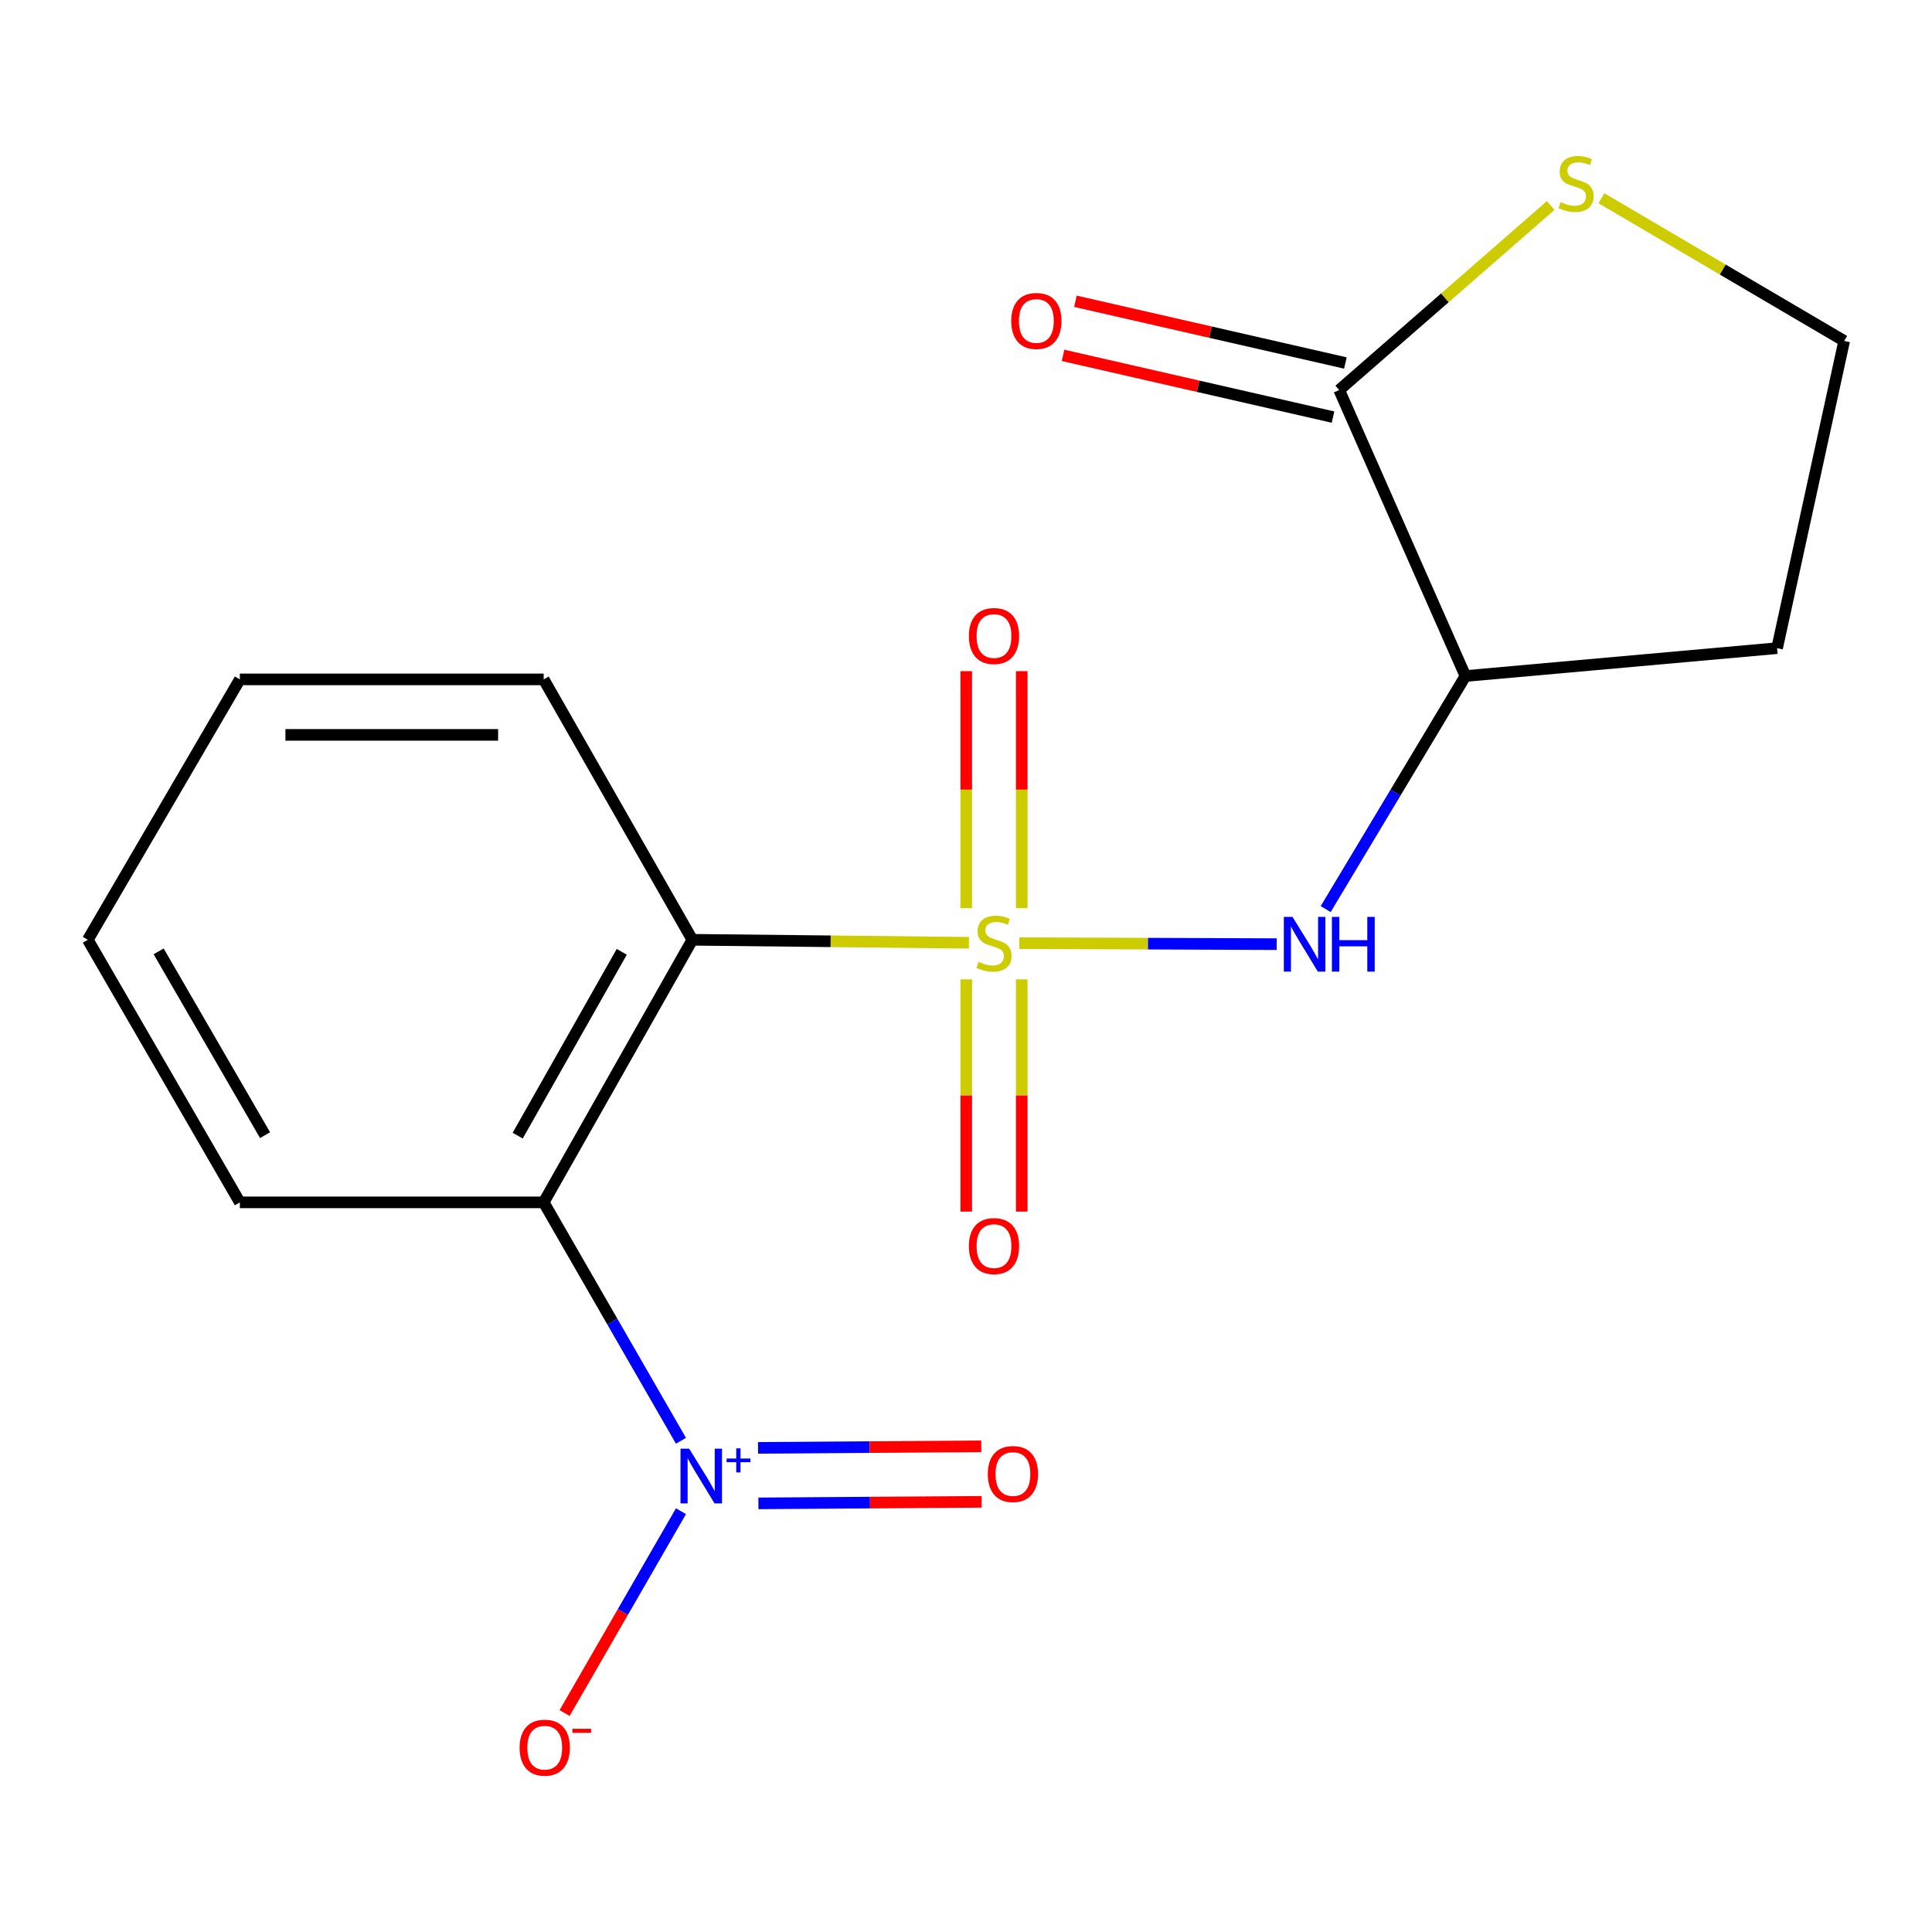 <?xml version='1.0' encoding='iso-8859-1'?>
<svg version='1.1' baseProfile='full'
              xmlns='http://www.w3.org/2000/svg'
                      xmlns:rdkit='http://www.rdkit.org/xml'
                      xmlns:xlink='http://www.w3.org/1999/xlink'
                  xml:space='preserve'
width='1000px' height='1000px' viewBox='0 0 1000 1000'>
<!-- END OF HEADER -->
<rect style='opacity:1.0;fill:#FFFFFF;stroke:none' width='1000' height='1000' x='0' y='0'> </rect>
<path class='bond-0' d='M 501.506,487.983 L 429.932,487.208' style='fill:none;fill-rule:evenodd;stroke:#CCCC00;stroke-width:6px;stroke-linecap:butt;stroke-linejoin:miter;stroke-opacity:1' />
<path class='bond-0' d='M 429.932,487.208 L 358.357,486.432' style='fill:none;fill-rule:evenodd;stroke:#000000;stroke-width:6px;stroke-linecap:butt;stroke-linejoin:miter;stroke-opacity:1' />
<path class='bond-3' d='M 527.589,488.174 L 594.204,488.432' style='fill:none;fill-rule:evenodd;stroke:#CCCC00;stroke-width:6px;stroke-linecap:butt;stroke-linejoin:miter;stroke-opacity:1' />
<path class='bond-3' d='M 594.204,488.432 L 660.818,488.69' style='fill:none;fill-rule:evenodd;stroke:#0000FF;stroke-width:6px;stroke-linecap:butt;stroke-linejoin:miter;stroke-opacity:1' />
<path class='bond-6' d='M 500.128,506.923 L 500.128,567.024' style='fill:none;fill-rule:evenodd;stroke:#CCCC00;stroke-width:6px;stroke-linecap:butt;stroke-linejoin:miter;stroke-opacity:1' />
<path class='bond-6' d='M 500.128,567.024 L 500.128,627.125' style='fill:none;fill-rule:evenodd;stroke:#FF0000;stroke-width:6px;stroke-linecap:butt;stroke-linejoin:miter;stroke-opacity:1' />
<path class='bond-6' d='M 528.852,506.923 L 528.852,567.024' style='fill:none;fill-rule:evenodd;stroke:#CCCC00;stroke-width:6px;stroke-linecap:butt;stroke-linejoin:miter;stroke-opacity:1' />
<path class='bond-6' d='M 528.852,567.024 L 528.852,627.125' style='fill:none;fill-rule:evenodd;stroke:#FF0000;stroke-width:6px;stroke-linecap:butt;stroke-linejoin:miter;stroke-opacity:1' />
<path class='bond-7' d='M 528.852,470.029 L 528.852,408.715' style='fill:none;fill-rule:evenodd;stroke:#CCCC00;stroke-width:6px;stroke-linecap:butt;stroke-linejoin:miter;stroke-opacity:1' />
<path class='bond-7' d='M 528.852,408.715 L 528.852,347.402' style='fill:none;fill-rule:evenodd;stroke:#FF0000;stroke-width:6px;stroke-linecap:butt;stroke-linejoin:miter;stroke-opacity:1' />
<path class='bond-7' d='M 500.128,470.029 L 500.128,408.715' style='fill:none;fill-rule:evenodd;stroke:#CCCC00;stroke-width:6px;stroke-linecap:butt;stroke-linejoin:miter;stroke-opacity:1' />
<path class='bond-7' d='M 500.128,408.715 L 500.128,347.402' style='fill:none;fill-rule:evenodd;stroke:#FF0000;stroke-width:6px;stroke-linecap:butt;stroke-linejoin:miter;stroke-opacity:1' />
<path class='bond-1' d='M 358.357,486.432 L 281.408,622.346' style='fill:none;fill-rule:evenodd;stroke:#000000;stroke-width:6px;stroke-linecap:butt;stroke-linejoin:miter;stroke-opacity:1' />
<path class='bond-1' d='M 321.819,492.667 L 267.955,587.807' style='fill:none;fill-rule:evenodd;stroke:#000000;stroke-width:6px;stroke-linecap:butt;stroke-linejoin:miter;stroke-opacity:1' />
<path class='bond-14' d='M 358.357,486.432 L 281.408,351.651' style='fill:none;fill-rule:evenodd;stroke:#000000;stroke-width:6px;stroke-linecap:butt;stroke-linejoin:miter;stroke-opacity:1' />
<path class='bond-2' d='M 281.408,622.346 L 316.936,684.044' style='fill:none;fill-rule:evenodd;stroke:#000000;stroke-width:6px;stroke-linecap:butt;stroke-linejoin:miter;stroke-opacity:1' />
<path class='bond-2' d='M 316.936,684.044 L 352.463,745.742' style='fill:none;fill-rule:evenodd;stroke:#0000FF;stroke-width:6px;stroke-linecap:butt;stroke-linejoin:miter;stroke-opacity:1' />
<path class='bond-15' d='M 281.408,622.346 L 124.143,622.346' style='fill:none;fill-rule:evenodd;stroke:#000000;stroke-width:6px;stroke-linecap:butt;stroke-linejoin:miter;stroke-opacity:1' />
<path class='bond-9' d='M 352.468,782.203 L 322.355,834.434' style='fill:none;fill-rule:evenodd;stroke:#0000FF;stroke-width:6px;stroke-linecap:butt;stroke-linejoin:miter;stroke-opacity:1' />
<path class='bond-9' d='M 322.355,834.434 L 292.242,886.664' style='fill:none;fill-rule:evenodd;stroke:#FF0000;stroke-width:6px;stroke-linecap:butt;stroke-linejoin:miter;stroke-opacity:1' />
<path class='bond-10' d='M 392.547,778.146 L 450.319,777.746' style='fill:none;fill-rule:evenodd;stroke:#0000FF;stroke-width:6px;stroke-linecap:butt;stroke-linejoin:miter;stroke-opacity:1' />
<path class='bond-10' d='M 450.319,777.746 L 508.091,777.346' style='fill:none;fill-rule:evenodd;stroke:#FF0000;stroke-width:6px;stroke-linecap:butt;stroke-linejoin:miter;stroke-opacity:1' />
<path class='bond-10' d='M 392.348,749.422 L 450.12,749.022' style='fill:none;fill-rule:evenodd;stroke:#0000FF;stroke-width:6px;stroke-linecap:butt;stroke-linejoin:miter;stroke-opacity:1' />
<path class='bond-10' d='M 450.12,749.022 L 507.892,748.622' style='fill:none;fill-rule:evenodd;stroke:#FF0000;stroke-width:6px;stroke-linecap:butt;stroke-linejoin:miter;stroke-opacity:1' />
<path class='bond-4' d='M 686.168,470.539 L 722.335,410.226' style='fill:none;fill-rule:evenodd;stroke:#0000FF;stroke-width:6px;stroke-linecap:butt;stroke-linejoin:miter;stroke-opacity:1' />
<path class='bond-4' d='M 722.335,410.226 L 758.502,349.912' style='fill:none;fill-rule:evenodd;stroke:#000000;stroke-width:6px;stroke-linecap:butt;stroke-linejoin:miter;stroke-opacity:1' />
<path class='bond-5' d='M 758.502,349.912 L 693.171,201.886' style='fill:none;fill-rule:evenodd;stroke:#000000;stroke-width:6px;stroke-linecap:butt;stroke-linejoin:miter;stroke-opacity:1' />
<path class='bond-12' d='M 758.502,349.912 L 919.821,335.486' style='fill:none;fill-rule:evenodd;stroke:#000000;stroke-width:6px;stroke-linecap:butt;stroke-linejoin:miter;stroke-opacity:1' />
<path class='bond-8' d='M 693.171,201.886 L 747.899,154.132' style='fill:none;fill-rule:evenodd;stroke:#000000;stroke-width:6px;stroke-linecap:butt;stroke-linejoin:miter;stroke-opacity:1' />
<path class='bond-8' d='M 747.899,154.132 L 802.627,106.377' style='fill:none;fill-rule:evenodd;stroke:#CCCC00;stroke-width:6px;stroke-linecap:butt;stroke-linejoin:miter;stroke-opacity:1' />
<path class='bond-11' d='M 696.372,187.886 L 626.505,171.911' style='fill:none;fill-rule:evenodd;stroke:#000000;stroke-width:6px;stroke-linecap:butt;stroke-linejoin:miter;stroke-opacity:1' />
<path class='bond-11' d='M 626.505,171.911 L 556.637,155.936' style='fill:none;fill-rule:evenodd;stroke:#FF0000;stroke-width:6px;stroke-linecap:butt;stroke-linejoin:miter;stroke-opacity:1' />
<path class='bond-11' d='M 689.969,215.887 L 620.102,199.912' style='fill:none;fill-rule:evenodd;stroke:#000000;stroke-width:6px;stroke-linecap:butt;stroke-linejoin:miter;stroke-opacity:1' />
<path class='bond-11' d='M 620.102,199.912 L 550.235,183.937' style='fill:none;fill-rule:evenodd;stroke:#FF0000;stroke-width:6px;stroke-linecap:butt;stroke-linejoin:miter;stroke-opacity:1' />
<path class='bond-18' d='M 828.879,102.606 L 891.712,139.536' style='fill:none;fill-rule:evenodd;stroke:#CCCC00;stroke-width:6px;stroke-linecap:butt;stroke-linejoin:miter;stroke-opacity:1' />
<path class='bond-18' d='M 891.712,139.536 L 954.545,176.465' style='fill:none;fill-rule:evenodd;stroke:#000000;stroke-width:6px;stroke-linecap:butt;stroke-linejoin:miter;stroke-opacity:1' />
<path class='bond-13' d='M 919.821,335.486 L 954.545,176.465' style='fill:none;fill-rule:evenodd;stroke:#000000;stroke-width:6px;stroke-linecap:butt;stroke-linejoin:miter;stroke-opacity:1' />
<path class='bond-17' d='M 281.408,351.651 L 124.143,351.651' style='fill:none;fill-rule:evenodd;stroke:#000000;stroke-width:6px;stroke-linecap:butt;stroke-linejoin:miter;stroke-opacity:1' />
<path class='bond-17' d='M 257.819,380.376 L 147.733,380.376' style='fill:none;fill-rule:evenodd;stroke:#000000;stroke-width:6px;stroke-linecap:butt;stroke-linejoin:miter;stroke-opacity:1' />
<path class='bond-19' d='M 124.143,622.346 L 45.455,486.432' style='fill:none;fill-rule:evenodd;stroke:#000000;stroke-width:6px;stroke-linecap:butt;stroke-linejoin:miter;stroke-opacity:1' />
<path class='bond-19' d='M 137.198,587.567 L 82.116,492.427' style='fill:none;fill-rule:evenodd;stroke:#000000;stroke-width:6px;stroke-linecap:butt;stroke-linejoin:miter;stroke-opacity:1' />
<path class='bond-16' d='M 45.455,486.432 L 124.143,351.651' style='fill:none;fill-rule:evenodd;stroke:#000000;stroke-width:6px;stroke-linecap:butt;stroke-linejoin:miter;stroke-opacity:1' />
<path  class='atom-0' d='M 506.49 497.844
Q 506.81 497.964, 508.13 498.524
Q 509.45 499.084, 510.89 499.444
Q 512.37 499.764, 513.81 499.764
Q 516.49 499.764, 518.05 498.484
Q 519.61 497.164, 519.61 494.884
Q 519.61 493.324, 518.81 492.364
Q 518.05 491.404, 516.85 490.884
Q 515.65 490.364, 513.65 489.764
Q 511.13 489.004, 509.61 488.284
Q 508.13 487.564, 507.05 486.044
Q 506.01 484.524, 506.01 481.964
Q 506.01 478.404, 508.41 476.204
Q 510.85 474.004, 515.65 474.004
Q 518.93 474.004, 522.65 475.564
L 521.73 478.644
Q 518.33 477.244, 515.77 477.244
Q 513.01 477.244, 511.49 478.404
Q 509.97 479.524, 510.01 481.484
Q 510.01 483.004, 510.77 483.924
Q 511.57 484.844, 512.69 485.364
Q 513.85 485.884, 515.77 486.484
Q 518.33 487.284, 519.85 488.084
Q 521.37 488.884, 522.45 490.524
Q 523.57 492.124, 523.57 494.884
Q 523.57 498.804, 520.93 500.924
Q 518.33 503.004, 513.97 503.004
Q 511.45 503.004, 509.53 502.444
Q 507.65 501.924, 505.41 501.004
L 506.49 497.844
' fill='#CCCC00'/>
<path  class='atom-3' d='M 356.709 749.828
L 365.989 764.828
Q 366.909 766.308, 368.389 768.988
Q 369.869 771.668, 369.949 771.828
L 369.949 749.828
L 373.709 749.828
L 373.709 778.148
L 369.829 778.148
L 359.869 761.748
Q 358.709 759.828, 357.469 757.628
Q 356.269 755.428, 355.909 754.748
L 355.909 778.148
L 352.229 778.148
L 352.229 749.828
L 356.709 749.828
' fill='#0000FF'/>
<path  class='atom-3' d='M 376.085 754.933
L 381.075 754.933
L 381.075 749.679
L 383.293 749.679
L 383.293 754.933
L 388.414 754.933
L 388.414 756.834
L 383.293 756.834
L 383.293 762.114
L 381.075 762.114
L 381.075 756.834
L 376.085 756.834
L 376.085 754.933
' fill='#0000FF'/>
<path  class='atom-4' d='M 668.99 474.586
L 678.27 489.586
Q 679.19 491.066, 680.67 493.746
Q 682.15 496.426, 682.23 496.586
L 682.23 474.586
L 685.99 474.586
L 685.99 502.906
L 682.11 502.906
L 672.15 486.506
Q 670.99 484.586, 669.75 482.386
Q 668.55 480.186, 668.19 479.506
L 668.19 502.906
L 664.51 502.906
L 664.51 474.586
L 668.99 474.586
' fill='#0000FF'/>
<path  class='atom-4' d='M 689.39 474.586
L 693.23 474.586
L 693.23 486.626
L 707.71 486.626
L 707.71 474.586
L 711.55 474.586
L 711.55 502.906
L 707.71 502.906
L 707.71 489.826
L 693.23 489.826
L 693.23 502.906
L 689.39 502.906
L 689.39 474.586
' fill='#0000FF'/>
<path  class='atom-7' d='M 501.49 644.974
Q 501.49 638.174, 504.85 634.374
Q 508.21 630.574, 514.49 630.574
Q 520.77 630.574, 524.13 634.374
Q 527.49 638.174, 527.49 644.974
Q 527.49 651.854, 524.09 655.774
Q 520.69 659.654, 514.49 659.654
Q 508.25 659.654, 504.85 655.774
Q 501.49 651.894, 501.49 644.974
M 514.49 656.454
Q 518.81 656.454, 521.13 653.574
Q 523.49 650.654, 523.49 644.974
Q 523.49 639.414, 521.13 636.614
Q 518.81 633.774, 514.49 633.774
Q 510.17 633.774, 507.81 636.574
Q 505.49 639.374, 505.49 644.974
Q 505.49 650.694, 507.81 653.574
Q 510.17 656.454, 514.49 656.454
' fill='#FF0000'/>
<path  class='atom-8' d='M 501.49 329.199
Q 501.49 322.399, 504.85 318.599
Q 508.21 314.799, 514.49 314.799
Q 520.77 314.799, 524.13 318.599
Q 527.49 322.399, 527.49 329.199
Q 527.49 336.079, 524.09 339.999
Q 520.69 343.879, 514.49 343.879
Q 508.25 343.879, 504.85 339.999
Q 501.49 336.119, 501.49 329.199
M 514.49 340.679
Q 518.81 340.679, 521.13 337.799
Q 523.49 334.879, 523.49 329.199
Q 523.49 323.639, 521.13 320.839
Q 518.81 317.999, 514.49 317.999
Q 510.17 317.999, 507.81 320.799
Q 505.49 323.599, 505.49 329.199
Q 505.49 334.919, 507.81 337.799
Q 510.17 340.679, 514.49 340.679
' fill='#FF0000'/>
<path  class='atom-9' d='M 807.775 104.624
Q 808.095 104.744, 809.415 105.304
Q 810.735 105.864, 812.175 106.224
Q 813.655 106.544, 815.095 106.544
Q 817.775 106.544, 819.335 105.264
Q 820.895 103.944, 820.895 101.664
Q 820.895 100.104, 820.095 99.144
Q 819.335 98.184, 818.135 97.665
Q 816.935 97.144, 814.935 96.544
Q 812.415 95.784, 810.895 95.064
Q 809.415 94.344, 808.335 92.825
Q 807.295 91.305, 807.295 88.745
Q 807.295 85.184, 809.695 82.984
Q 812.135 80.784, 816.935 80.784
Q 820.215 80.784, 823.935 82.344
L 823.015 85.424
Q 819.615 84.025, 817.055 84.025
Q 814.295 84.025, 812.775 85.184
Q 811.255 86.305, 811.295 88.264
Q 811.295 89.784, 812.055 90.704
Q 812.855 91.624, 813.975 92.144
Q 815.135 92.665, 817.055 93.264
Q 819.615 94.064, 821.135 94.865
Q 822.655 95.665, 823.735 97.305
Q 824.855 98.904, 824.855 101.664
Q 824.855 105.584, 822.215 107.704
Q 819.615 109.784, 815.255 109.784
Q 812.735 109.784, 810.815 109.224
Q 808.935 108.704, 806.695 107.784
L 807.775 104.624
' fill='#CCCC00'/>
<path  class='atom-10' d='M 268.951 904.594
Q 268.951 897.794, 272.311 893.994
Q 275.671 890.194, 281.951 890.194
Q 288.231 890.194, 291.591 893.994
Q 294.951 897.794, 294.951 904.594
Q 294.951 911.474, 291.551 915.394
Q 288.151 919.274, 281.951 919.274
Q 275.711 919.274, 272.311 915.394
Q 268.951 911.514, 268.951 904.594
M 281.951 916.074
Q 286.271 916.074, 288.591 913.194
Q 290.951 910.274, 290.951 904.594
Q 290.951 899.034, 288.591 896.234
Q 286.271 893.394, 281.951 893.394
Q 277.631 893.394, 275.271 896.194
Q 272.951 898.994, 272.951 904.594
Q 272.951 910.314, 275.271 913.194
Q 277.631 916.074, 281.951 916.074
' fill='#FF0000'/>
<path  class='atom-10' d='M 296.271 894.816
L 305.96 894.816
L 305.96 896.928
L 296.271 896.928
L 296.271 894.816
' fill='#FF0000'/>
<path  class='atom-11' d='M 511.288 762.951
Q 511.288 756.151, 514.648 752.351
Q 518.008 748.551, 524.288 748.551
Q 530.568 748.551, 533.928 752.351
Q 537.288 756.151, 537.288 762.951
Q 537.288 769.831, 533.888 773.751
Q 530.488 777.631, 524.288 777.631
Q 518.048 777.631, 514.648 773.751
Q 511.288 769.871, 511.288 762.951
M 524.288 774.431
Q 528.608 774.431, 530.928 771.551
Q 533.288 768.631, 533.288 762.951
Q 533.288 757.391, 530.928 754.591
Q 528.608 751.751, 524.288 751.751
Q 519.968 751.751, 517.608 754.551
Q 515.288 757.351, 515.288 762.951
Q 515.288 768.671, 517.608 771.551
Q 519.968 774.431, 524.288 774.431
' fill='#FF0000'/>
<path  class='atom-12' d='M 523.416 166.125
Q 523.416 159.325, 526.776 155.525
Q 530.136 151.725, 536.416 151.725
Q 542.696 151.725, 546.056 155.525
Q 549.416 159.325, 549.416 166.125
Q 549.416 173.005, 546.016 176.925
Q 542.616 180.805, 536.416 180.805
Q 530.176 180.805, 526.776 176.925
Q 523.416 173.045, 523.416 166.125
M 536.416 177.605
Q 540.736 177.605, 543.056 174.725
Q 545.416 171.805, 545.416 166.125
Q 545.416 160.565, 543.056 157.765
Q 540.736 154.925, 536.416 154.925
Q 532.096 154.925, 529.736 157.725
Q 527.416 160.525, 527.416 166.125
Q 527.416 171.845, 529.736 174.725
Q 532.096 177.605, 536.416 177.605
' fill='#FF0000'/>
</svg>
